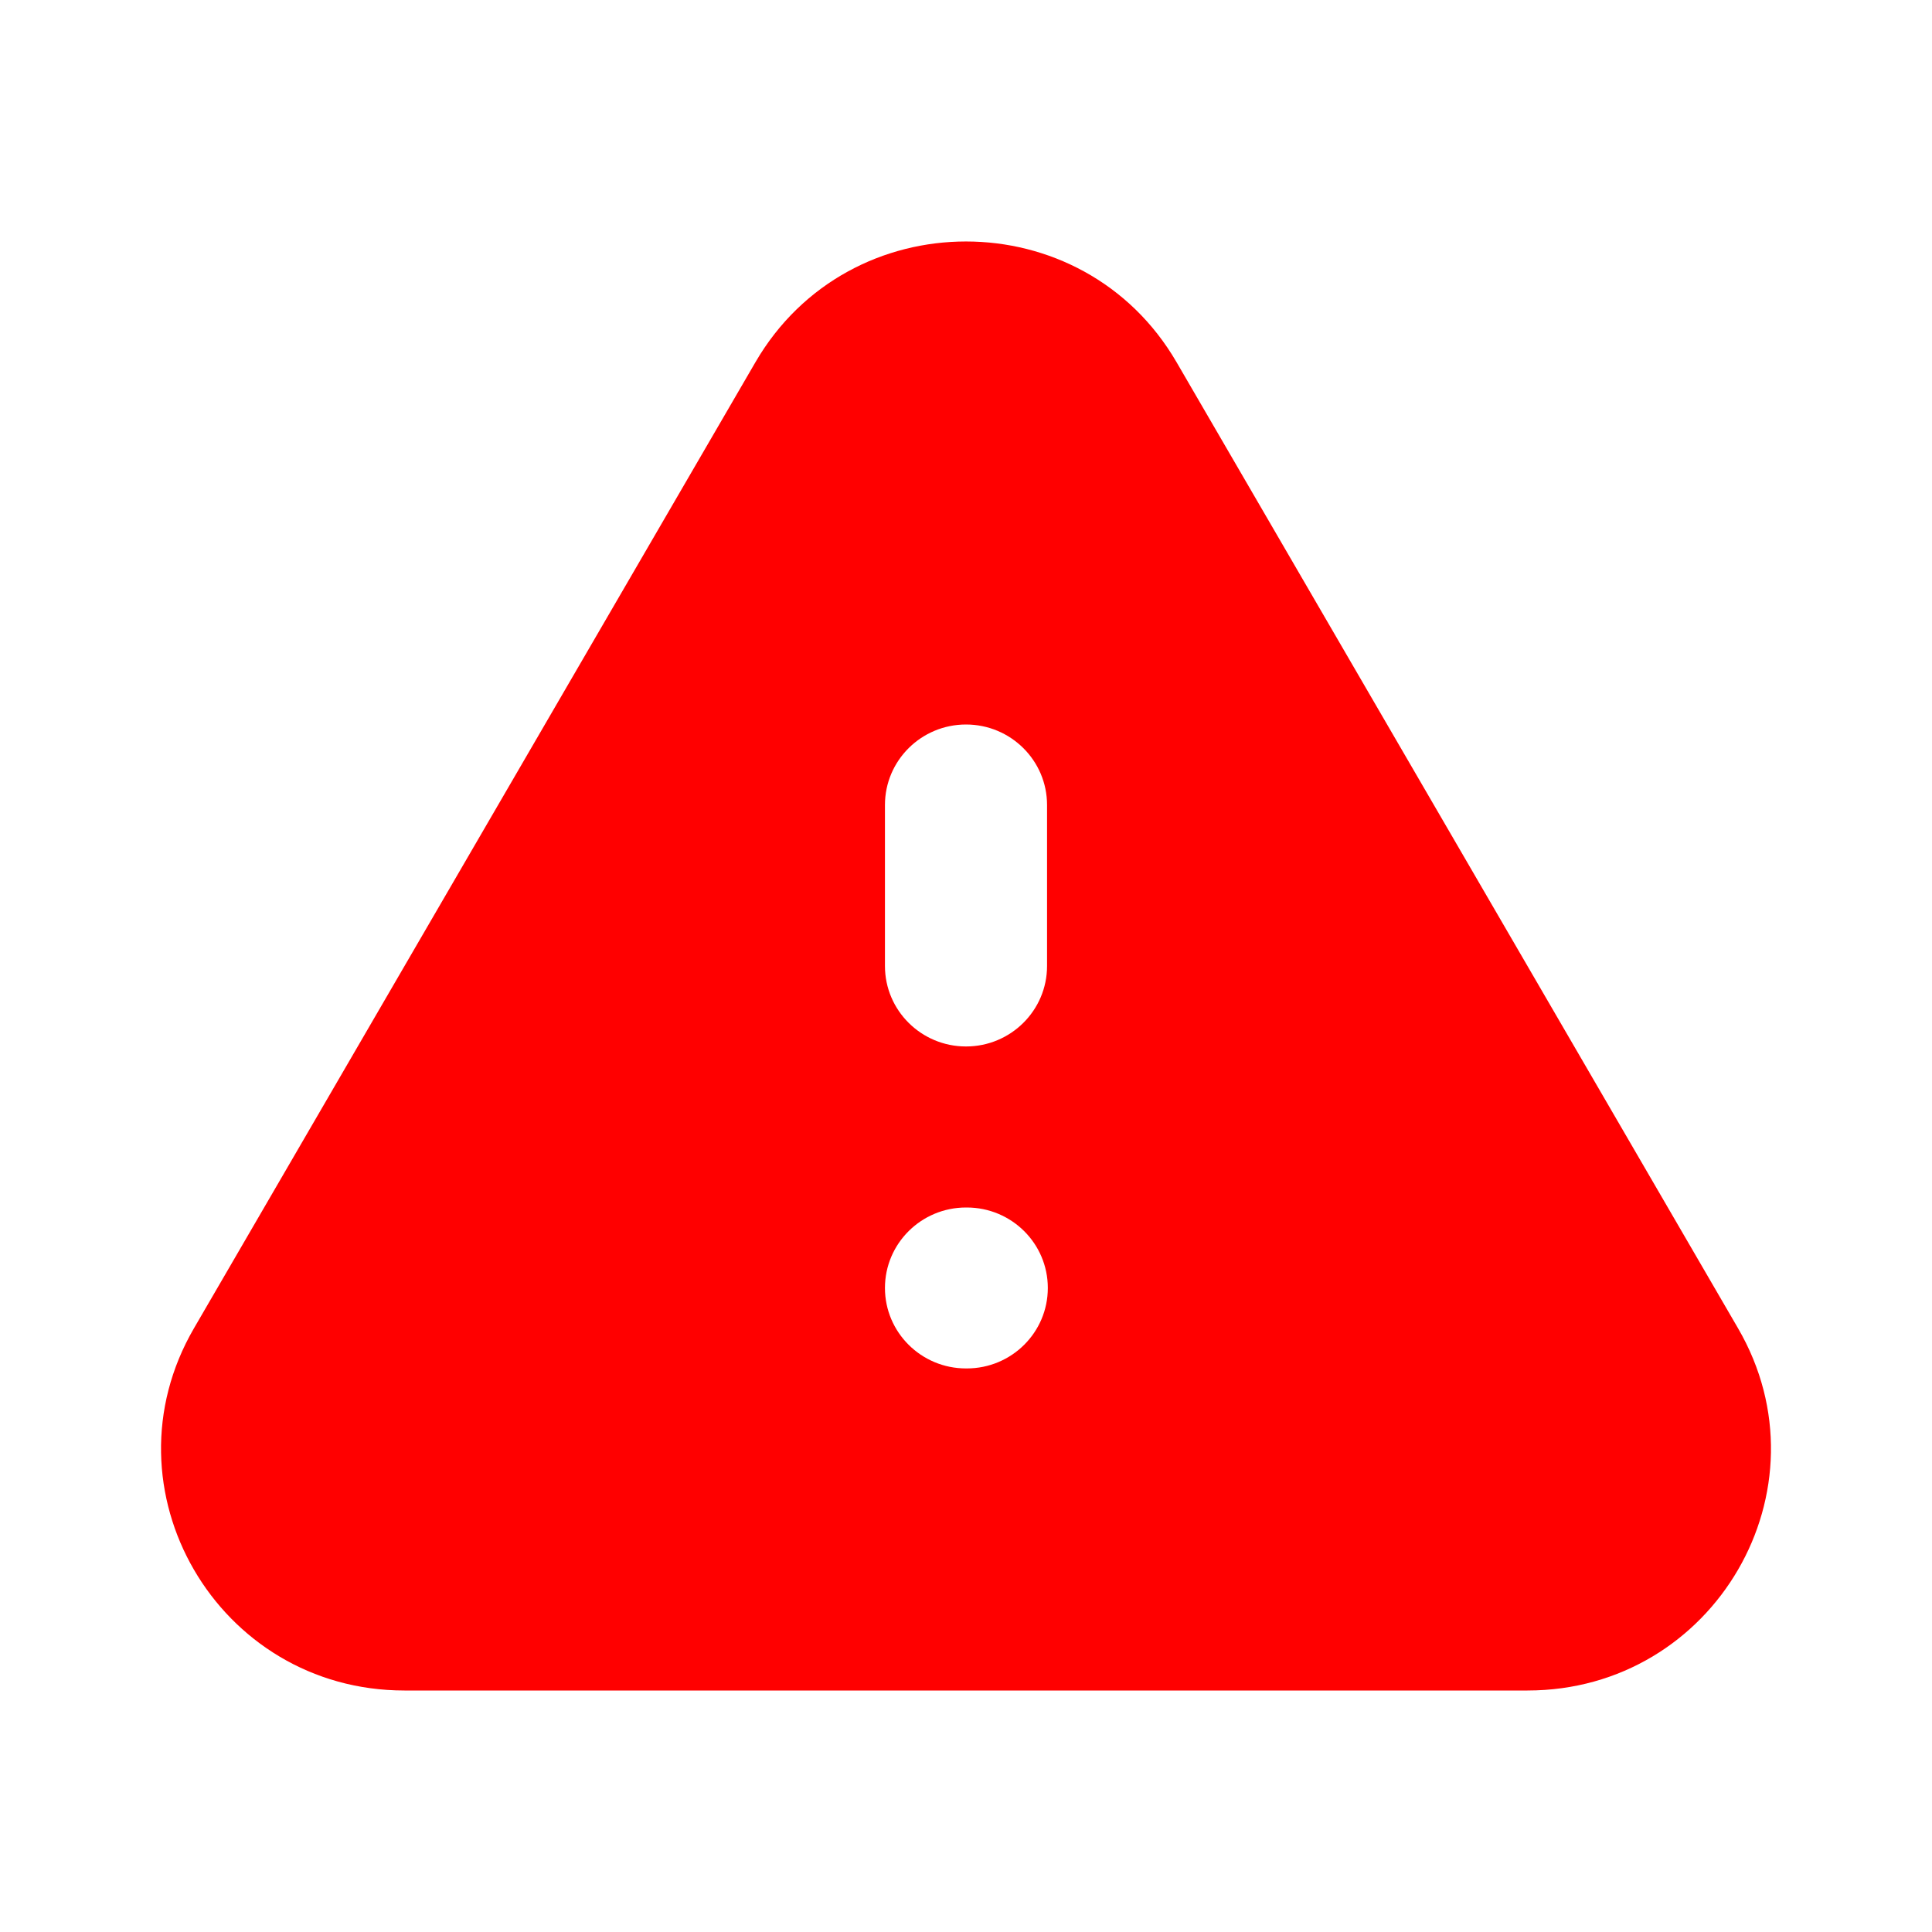 <svg width="20" height="20" viewBox="0 0 20 20" fill="none" xmlns="http://www.w3.org/2000/svg">
<path fill-rule="evenodd" clip-rule="evenodd" d="M7.82 3.75C8.789 2.083 11.211 2.083 12.18 3.75L17.992 13.75C18.961 15.416 17.75 17.5 15.812 17.5H4.187C2.25 17.5 1.039 15.416 2.008 13.75L7.82 3.75ZM10 7.5C10.463 7.5 10.839 7.873 10.839 8.333V10C10.839 10.46 10.463 10.833 10 10.833C9.537 10.833 9.161 10.46 9.161 10V8.333C9.161 7.873 9.537 7.5 10 7.5ZM9.161 13.333C9.161 12.873 9.537 12.5 10 12.5H10.008C10.472 12.5 10.847 12.873 10.847 13.333C10.847 13.793 10.472 14.166 10.008 14.166H10C9.537 14.166 9.161 13.793 9.161 13.333Z" fill="#FF0000"/>
</svg>
